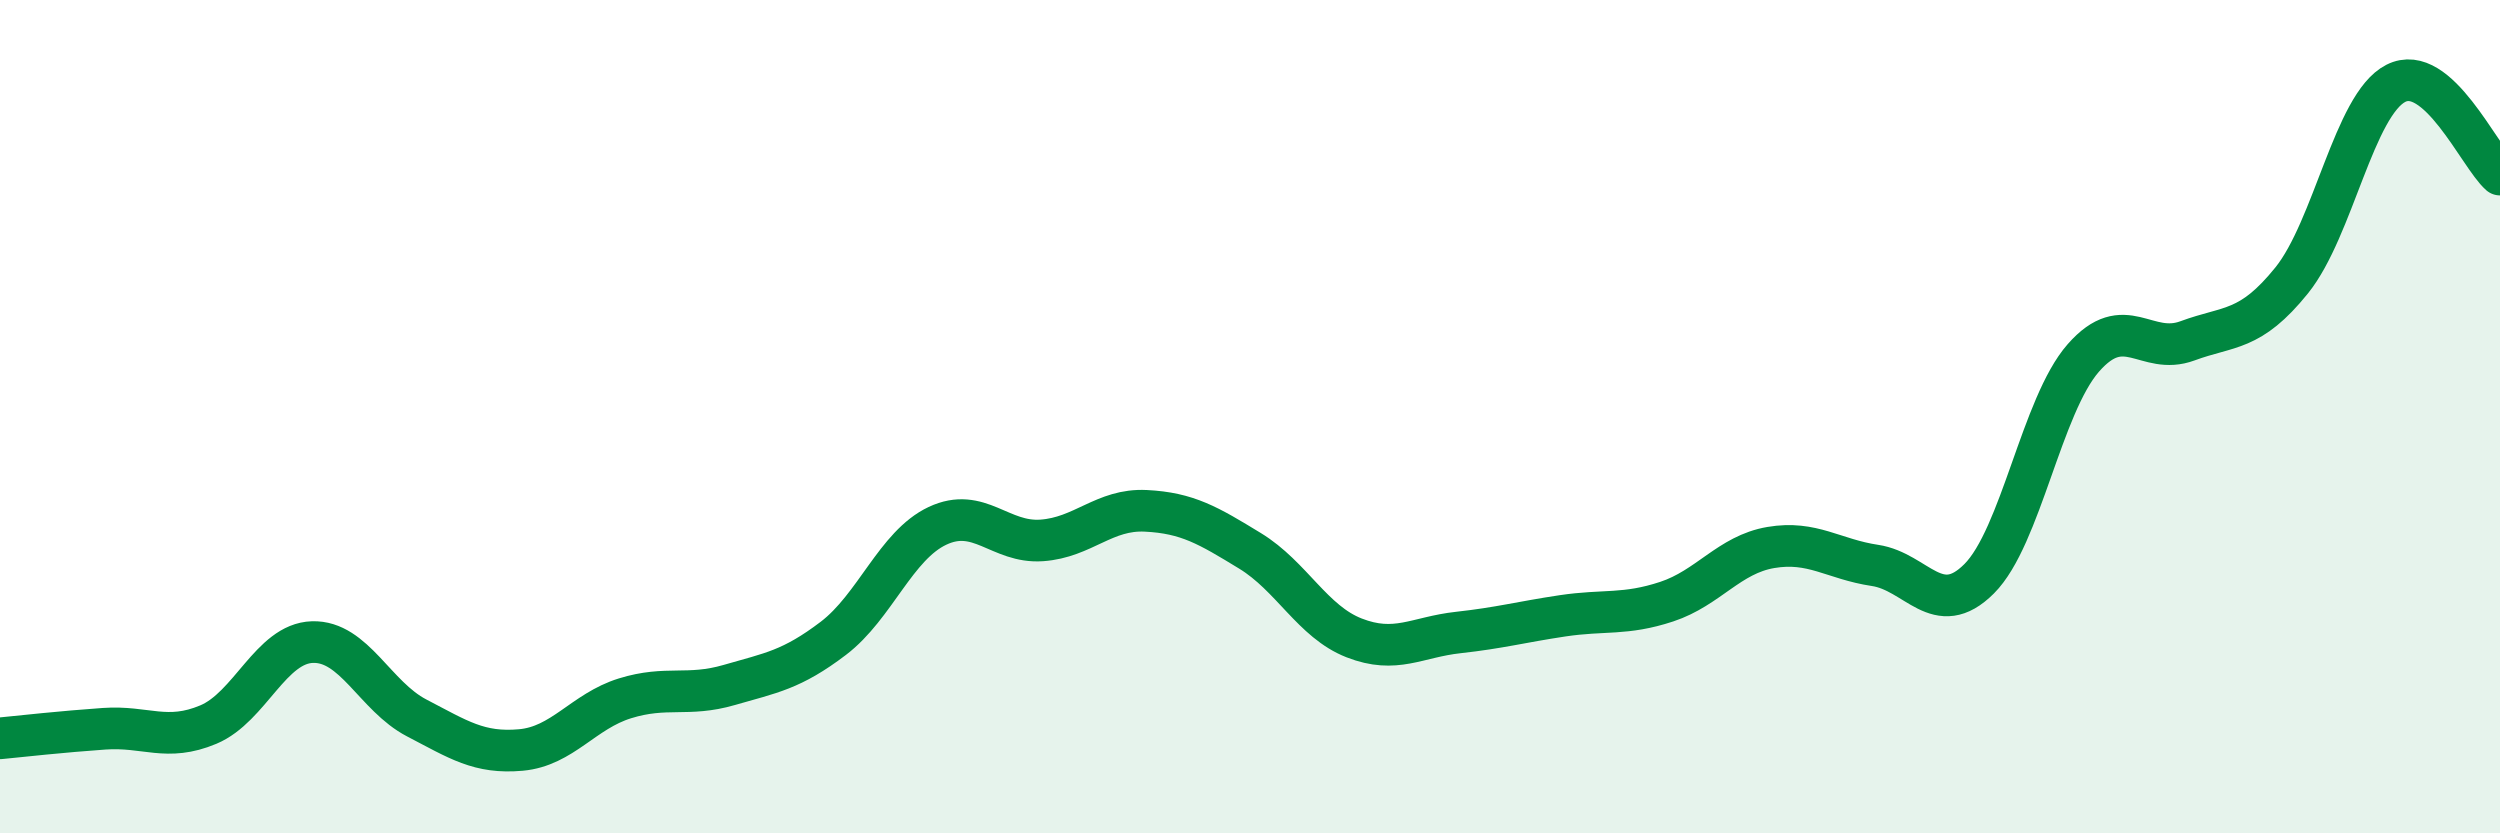 
    <svg width="60" height="20" viewBox="0 0 60 20" xmlns="http://www.w3.org/2000/svg">
      <path
        d="M 0,17.72 C 0.5,17.67 1.5,17.56 2.5,17.49 C 3.5,17.42 4,17.81 5,17.39 C 6,16.97 6.5,15.44 7.5,15.41 C 8.5,15.38 9,16.71 10,17.23 C 11,17.75 11.5,18.09 12.5,18 C 13.5,17.91 14,17.07 15,16.76 C 16,16.45 16.5,16.73 17.5,16.44 C 18.5,16.15 19,16.08 20,15.32 C 21,14.56 21.5,13.09 22.5,12.62 C 23.5,12.15 24,13.04 25,12.97 C 26,12.9 26.5,12.21 27.5,12.26 C 28.5,12.31 29,12.61 30,13.22 C 31,13.83 31.5,14.92 32.5,15.31 C 33.5,15.7 34,15.29 35,15.18 C 36,15.07 36.5,14.93 37.5,14.78 C 38.5,14.63 39,14.77 40,14.44 C 41,14.11 41.5,13.31 42.5,13.14 C 43.5,12.97 44,13.42 45,13.57 C 46,13.72 46.5,14.89 47.5,13.89 C 48.5,12.89 49,9.73 50,8.59 C 51,7.45 51.5,8.55 52.5,8.18 C 53.5,7.81 54,7.97 55,6.73 C 56,5.49 56.5,2.51 57.5,2 C 58.5,1.49 59.5,3.75 60,4.19L60 20L0 20Z"
        fill="#008740"
        opacity="0.1"
        stroke-linecap="round"
        stroke-linejoin="round"
      />
      <path
        d="M 0,17.72 C 0.5,17.67 1.5,17.56 2.5,17.49 C 3.5,17.42 4,17.81 5,17.39 C 6,16.97 6.5,15.44 7.5,15.41 C 8.5,15.38 9,16.71 10,17.23 C 11,17.75 11.5,18.09 12.5,18 C 13.5,17.91 14,17.07 15,16.76 C 16,16.45 16.5,16.73 17.5,16.44 C 18.5,16.15 19,16.08 20,15.32 C 21,14.56 21.5,13.09 22.5,12.62 C 23.5,12.15 24,13.04 25,12.97 C 26,12.9 26.5,12.21 27.5,12.26 C 28.5,12.31 29,12.61 30,13.22 C 31,13.83 31.5,14.92 32.5,15.31 C 33.5,15.7 34,15.29 35,15.18 C 36,15.07 36.5,14.93 37.5,14.78 C 38.5,14.63 39,14.77 40,14.44 C 41,14.11 41.5,13.31 42.5,13.14 C 43.5,12.97 44,13.42 45,13.57 C 46,13.72 46.5,14.89 47.5,13.89 C 48.5,12.89 49,9.73 50,8.59 C 51,7.45 51.5,8.55 52.5,8.18 C 53.5,7.81 54,7.97 55,6.73 C 56,5.49 56.5,2.51 57.5,2 C 58.5,1.49 59.5,3.75 60,4.19"
        stroke="#008740"
        stroke-width="1"
        fill="none"
        stroke-linecap="round"
        stroke-linejoin="round"
      />
    </svg>
  
